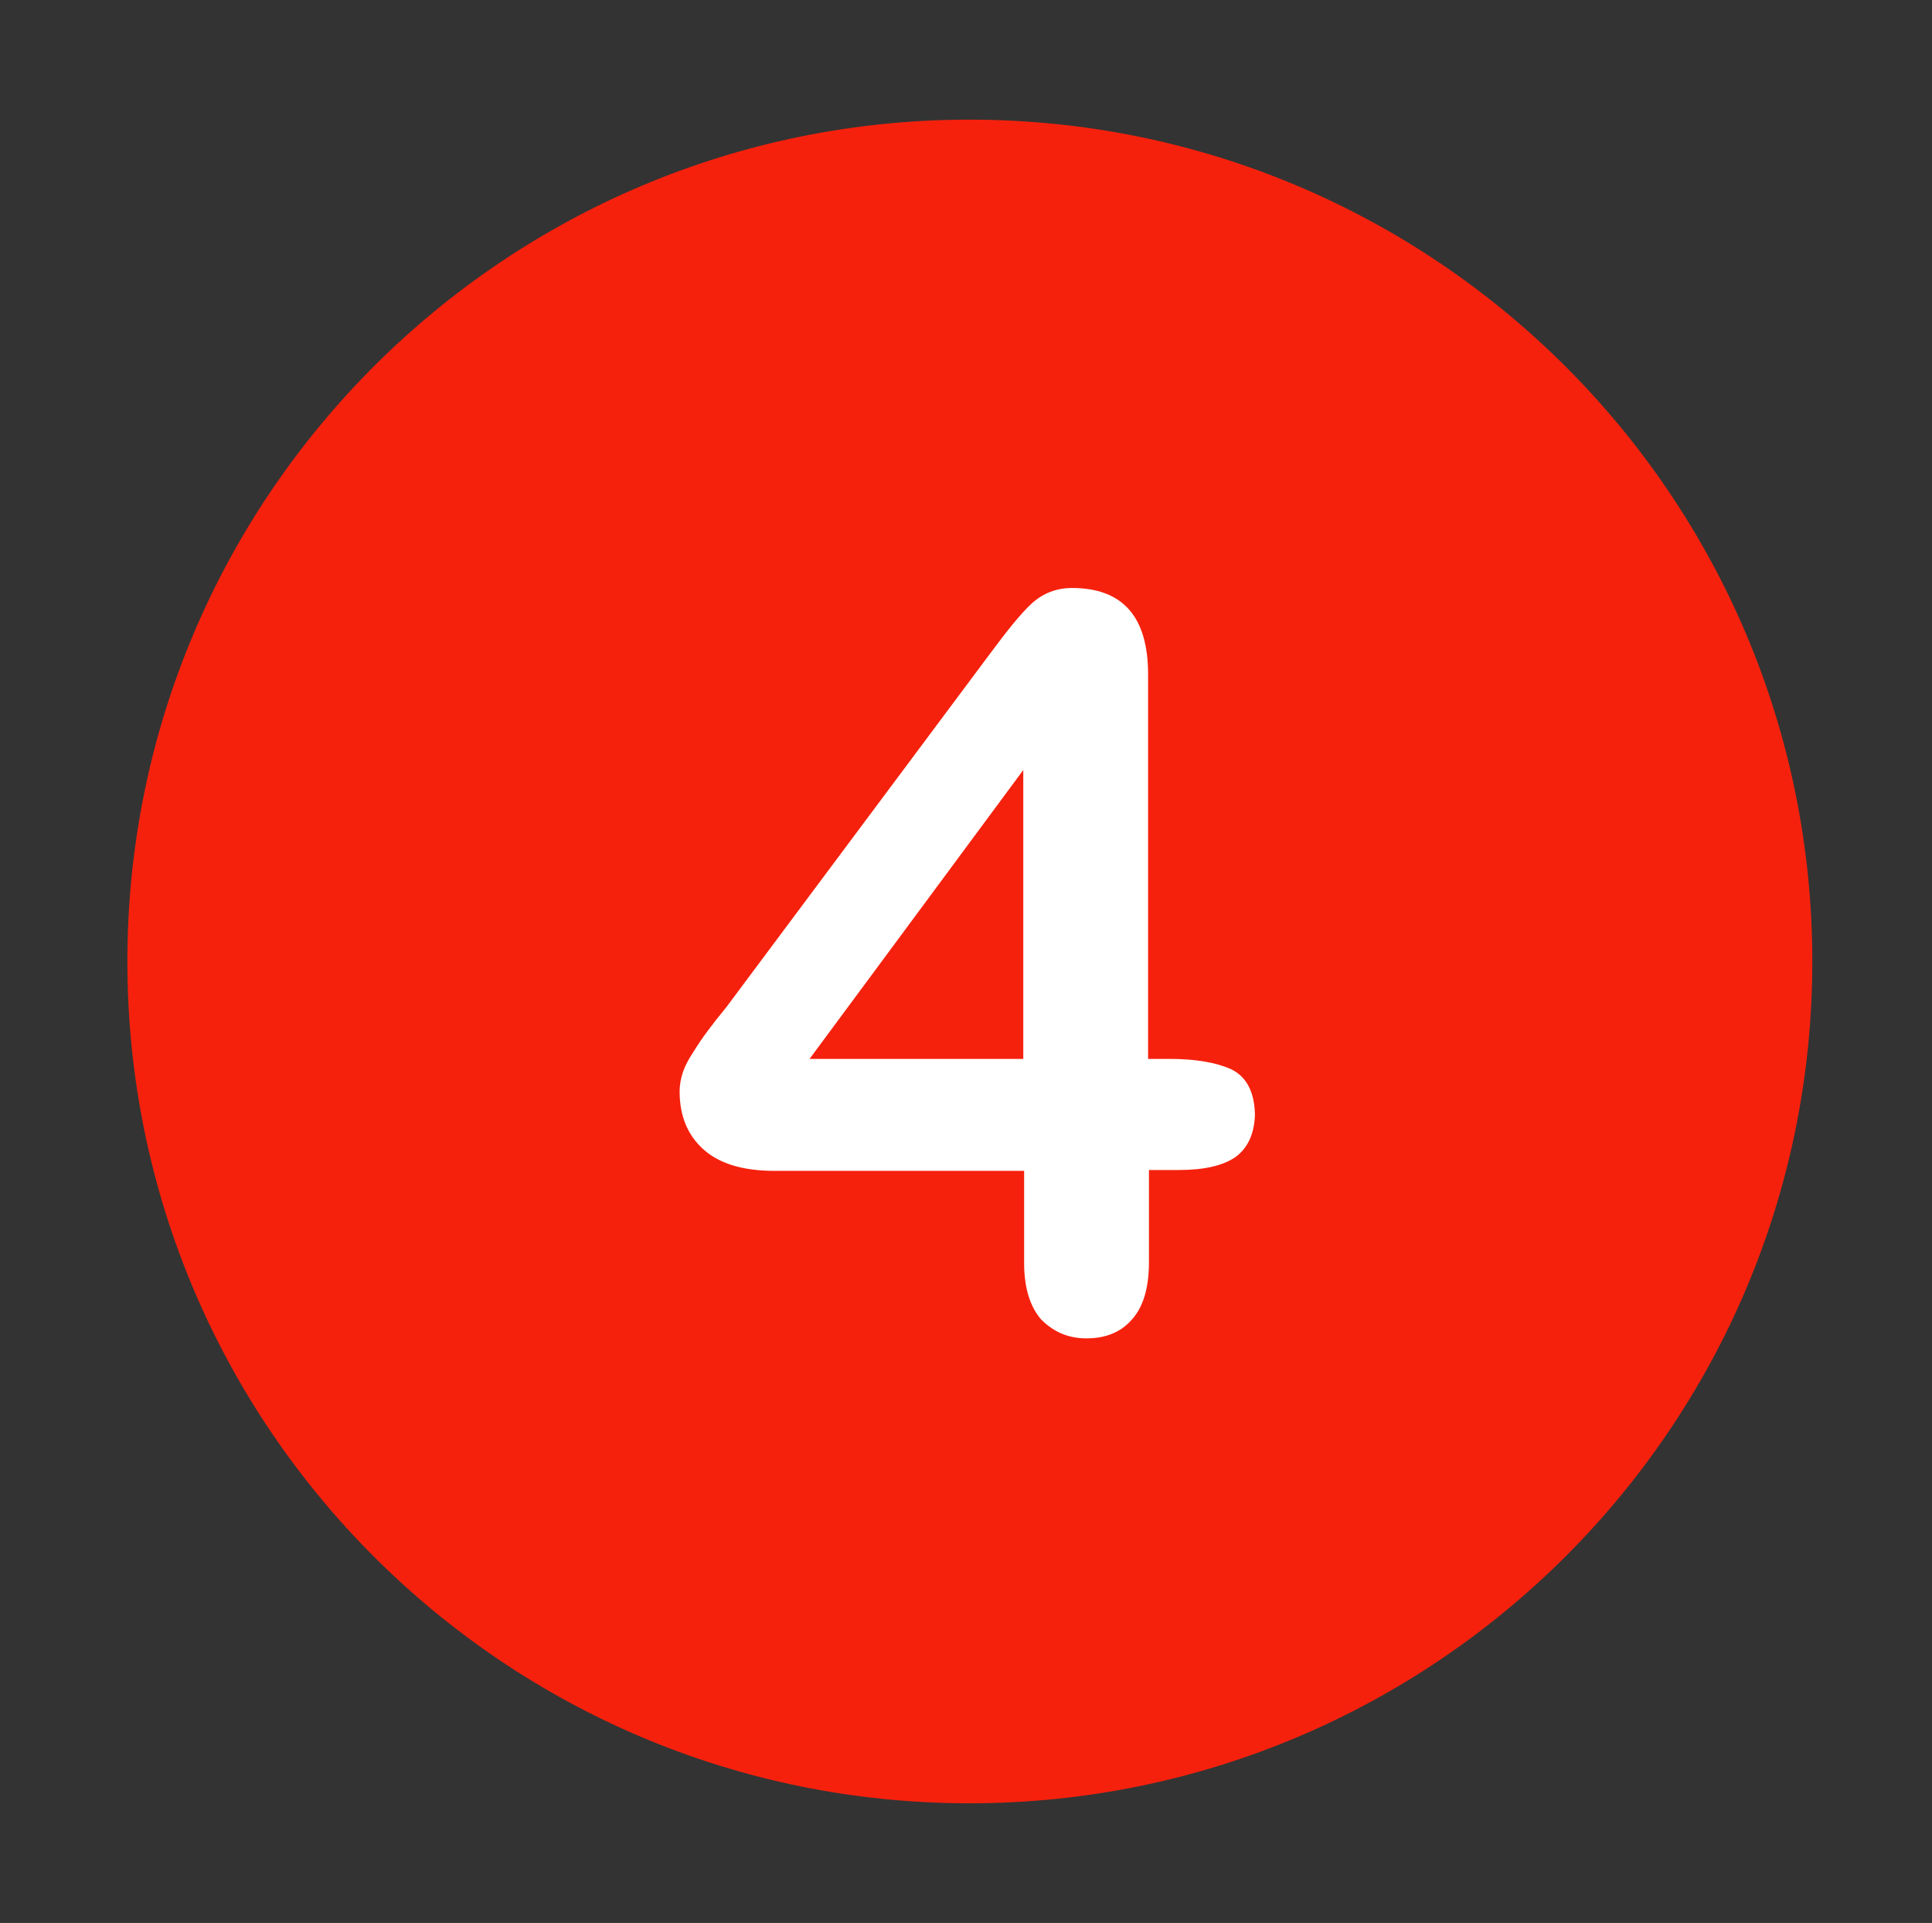 <svg xmlns="http://www.w3.org/2000/svg" viewBox="0 0 226 225" width="226" height="225"><rect x="0" y="0" width="226" height="225" fill="#333333" stroke="none"/><title>16-svg</title><defs><clipPath clipPathUnits="userSpaceOnUse" id="cp1"><path d="m14.91 13.96h197.09v197.15h-197.09z"></path></clipPath></defs><style>		.s0 { fill: #f5210d } 		.s1 { fill: #ffffff } 	</style><g id="Clip-Path" clip-path="url(#cp1)"><g><path class="s0" d="m113.4 14c-54.4 0-98.5 44.1-98.5 98.5 0 54.4 44.1 98.5 98.5 98.5 54.4 0 98.6-44.1 98.6-98.5 0-54.4-44.2-98.5-98.6-98.5z"></path></g></g><path fill-rule="evenodd" class="s1" d="m146.8 130.4q-0.1 3.4-2.3 5-2.2 1.5-6.6 1.5h-3.5v10.8q0 4.5-2 6.7c-1.3 1.5-3.1 2.2-5.3 2.2-2.2 0-3.9-0.8-5.3-2.2-1.3-1.5-2-3.7-2-6.6v-10.8h-29.2q-5.5 0-8.3-2.5-2.8-2.5-2.8-6.8 0-1.1 0.4-2.3 0.4-1.1 1.2-2.3 0.8-1.3 1.7-2.5c0.6-0.8 1.3-1.7 2.2-2.8l30.8-41.3c2-2.7 3.6-4.7 4.9-5.9q2-1.8 4.7-1.8 8.9 0 8.9 10.1v45h2.5c3 0 5.4 0.4 7.2 1.2q2.7 1.3 2.8 5.3zm-27.1-40.3l-25 33.8h25z"></path></svg>